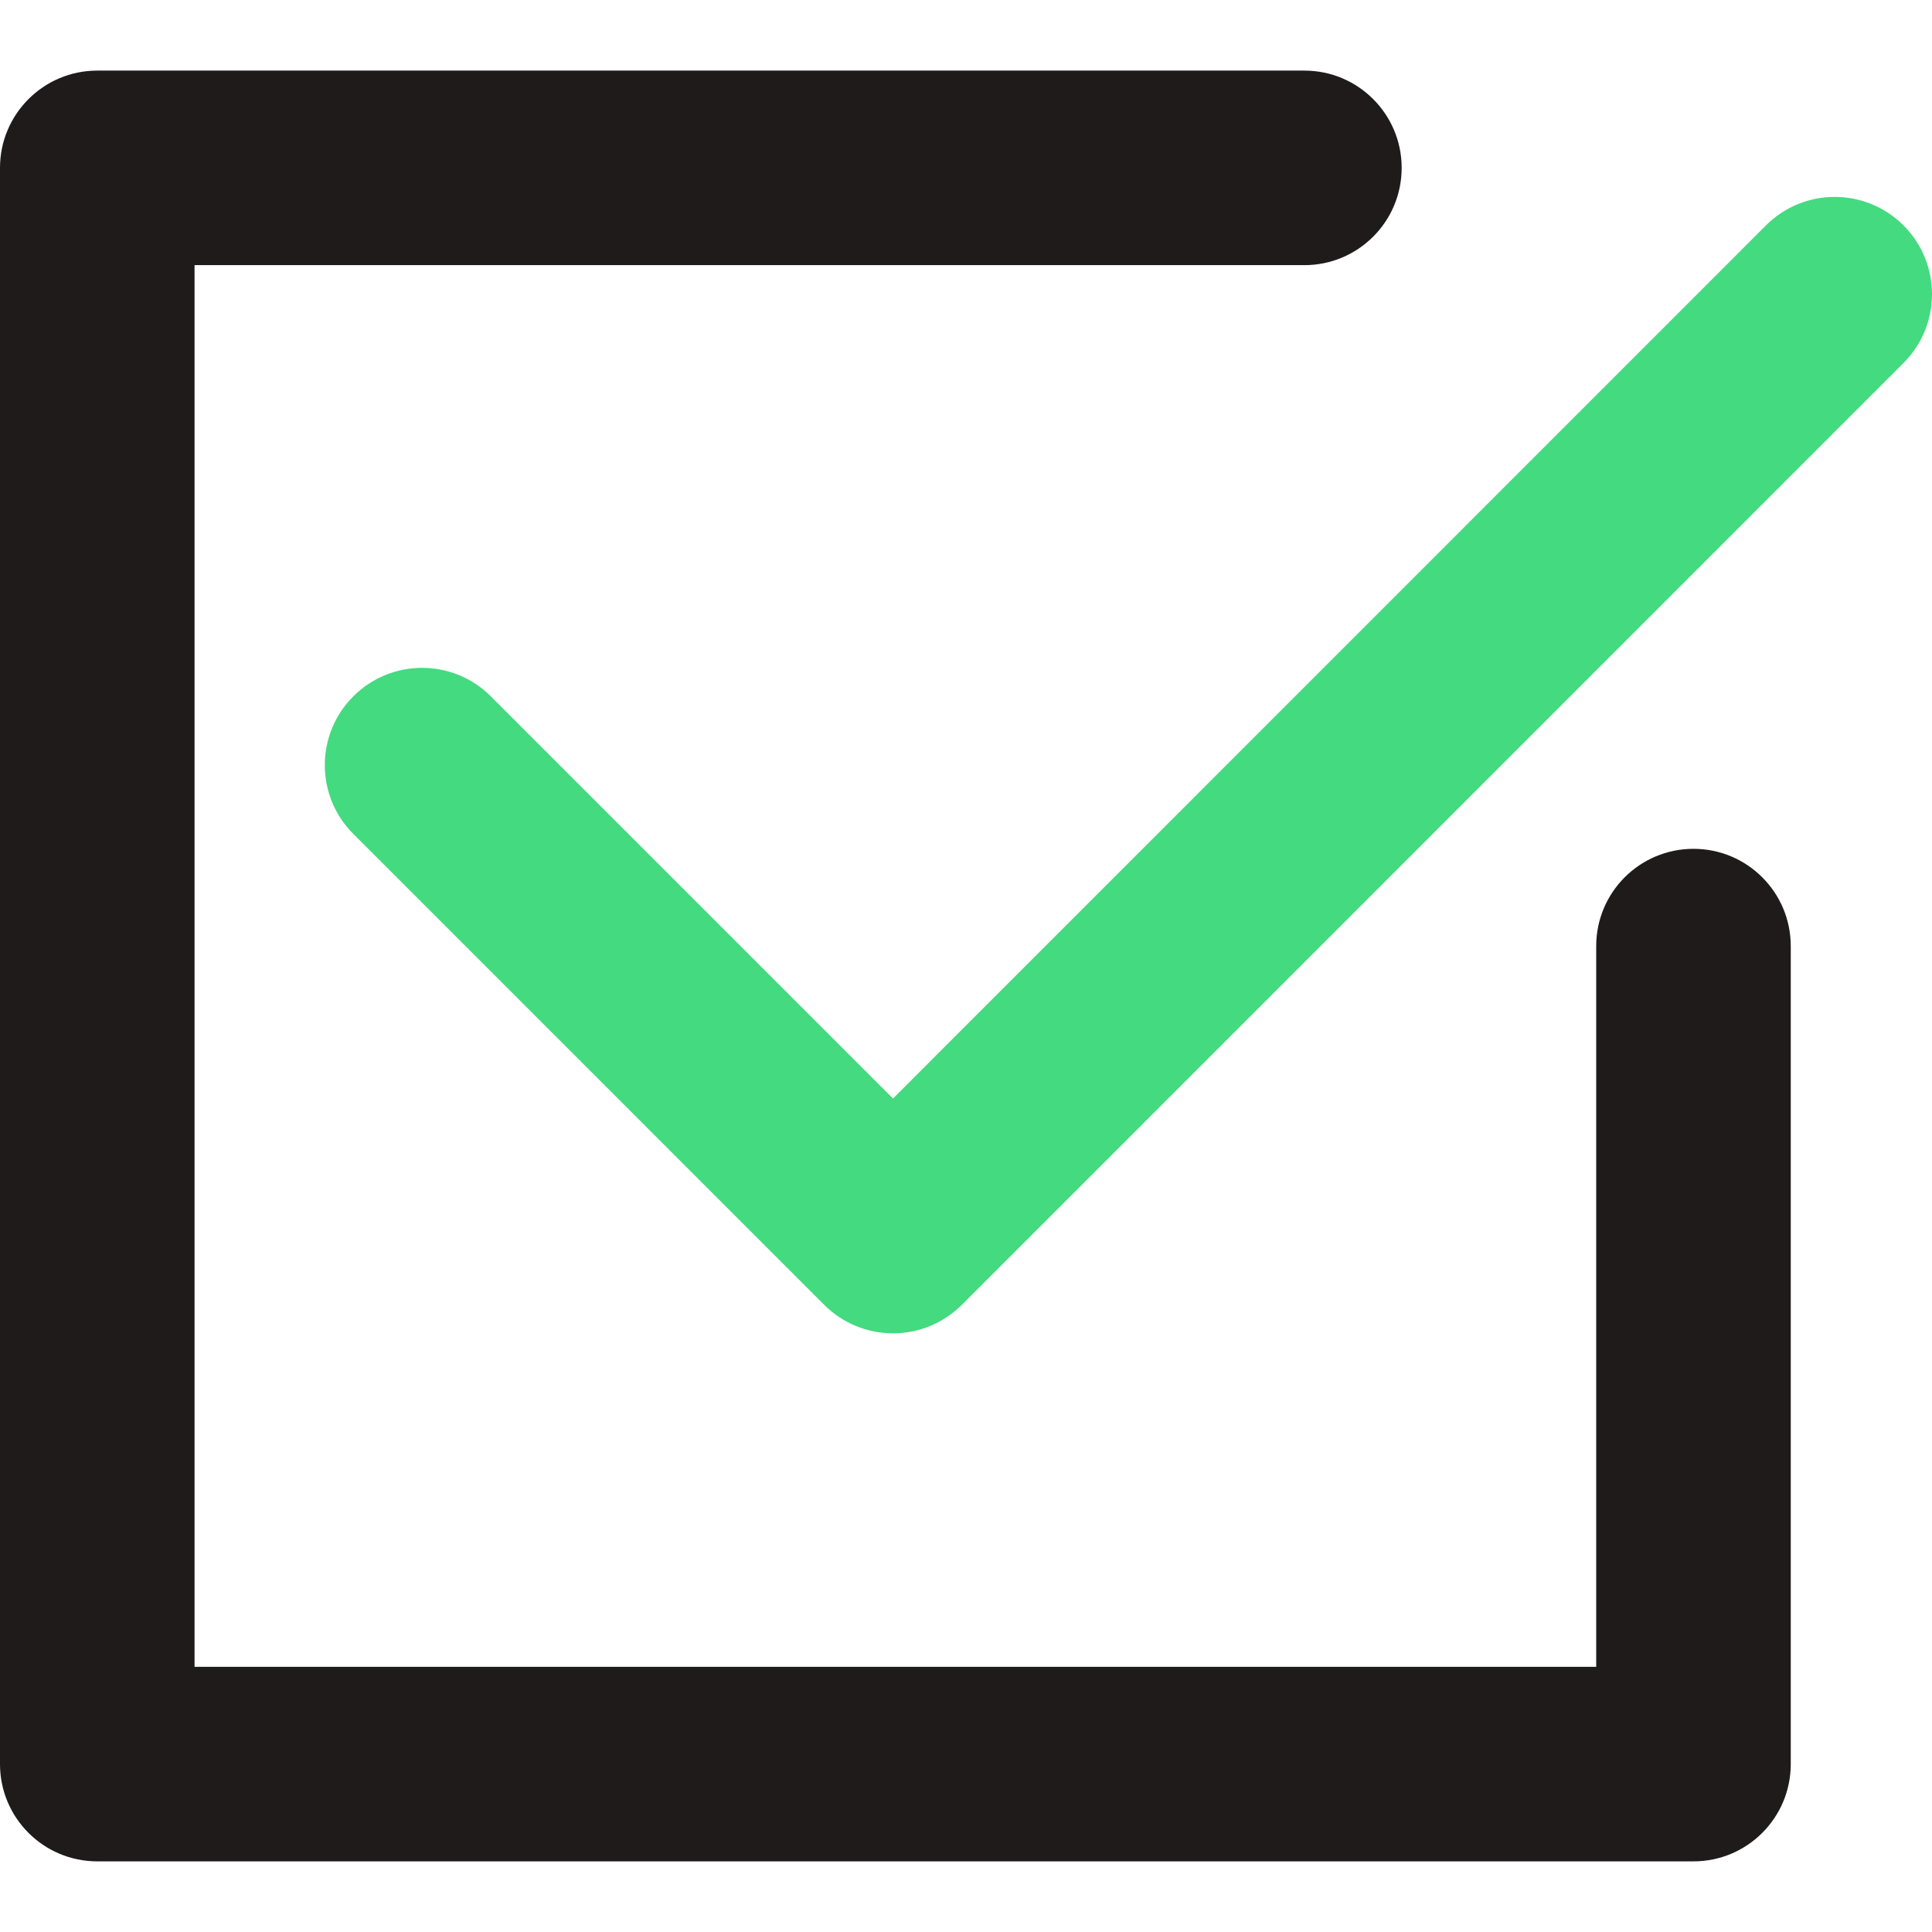 <?xml version="1.0" encoding="UTF-8"?> <svg xmlns="http://www.w3.org/2000/svg" width="46" height="46" viewBox="0 0 46 46" fill="none"> <g clip-path="url(#clip0)"> <path d="M45.322 5.367C44.417 4.462 42.95 4.462 42.046 5.367L21.262 26.155L11.687 16.58C10.783 15.675 9.316 15.675 8.412 16.58C7.507 17.484 7.507 18.951 8.412 19.855L19.624 31.068C20.059 31.502 20.648 31.746 21.262 31.746C21.876 31.746 22.466 31.502 22.9 31.068L45.322 8.642C46.226 7.738 46.226 6.271 45.322 5.367Z" fill="#44DA80"></path> <path d="M40.321 20.21C39.042 20.21 38.005 21.246 38.005 22.526V39.686H4.632V6.313H31.057C32.336 6.313 33.373 5.277 33.373 3.997C33.373 2.718 32.336 1.681 31.057 1.681H2.316C1.037 1.681 0 2.718 0 3.997V42.002C0 43.282 1.037 44.318 2.316 44.318H40.321C41.6 44.318 42.637 43.282 42.637 42.002V22.526C42.637 21.247 41.6 20.21 40.321 20.21Z" fill="#1F1B1B"></path> </g> <defs> <clipPath id="clip0"> <rect width="46" height="46" fill="white"></rect> </clipPath> </defs> </svg> 